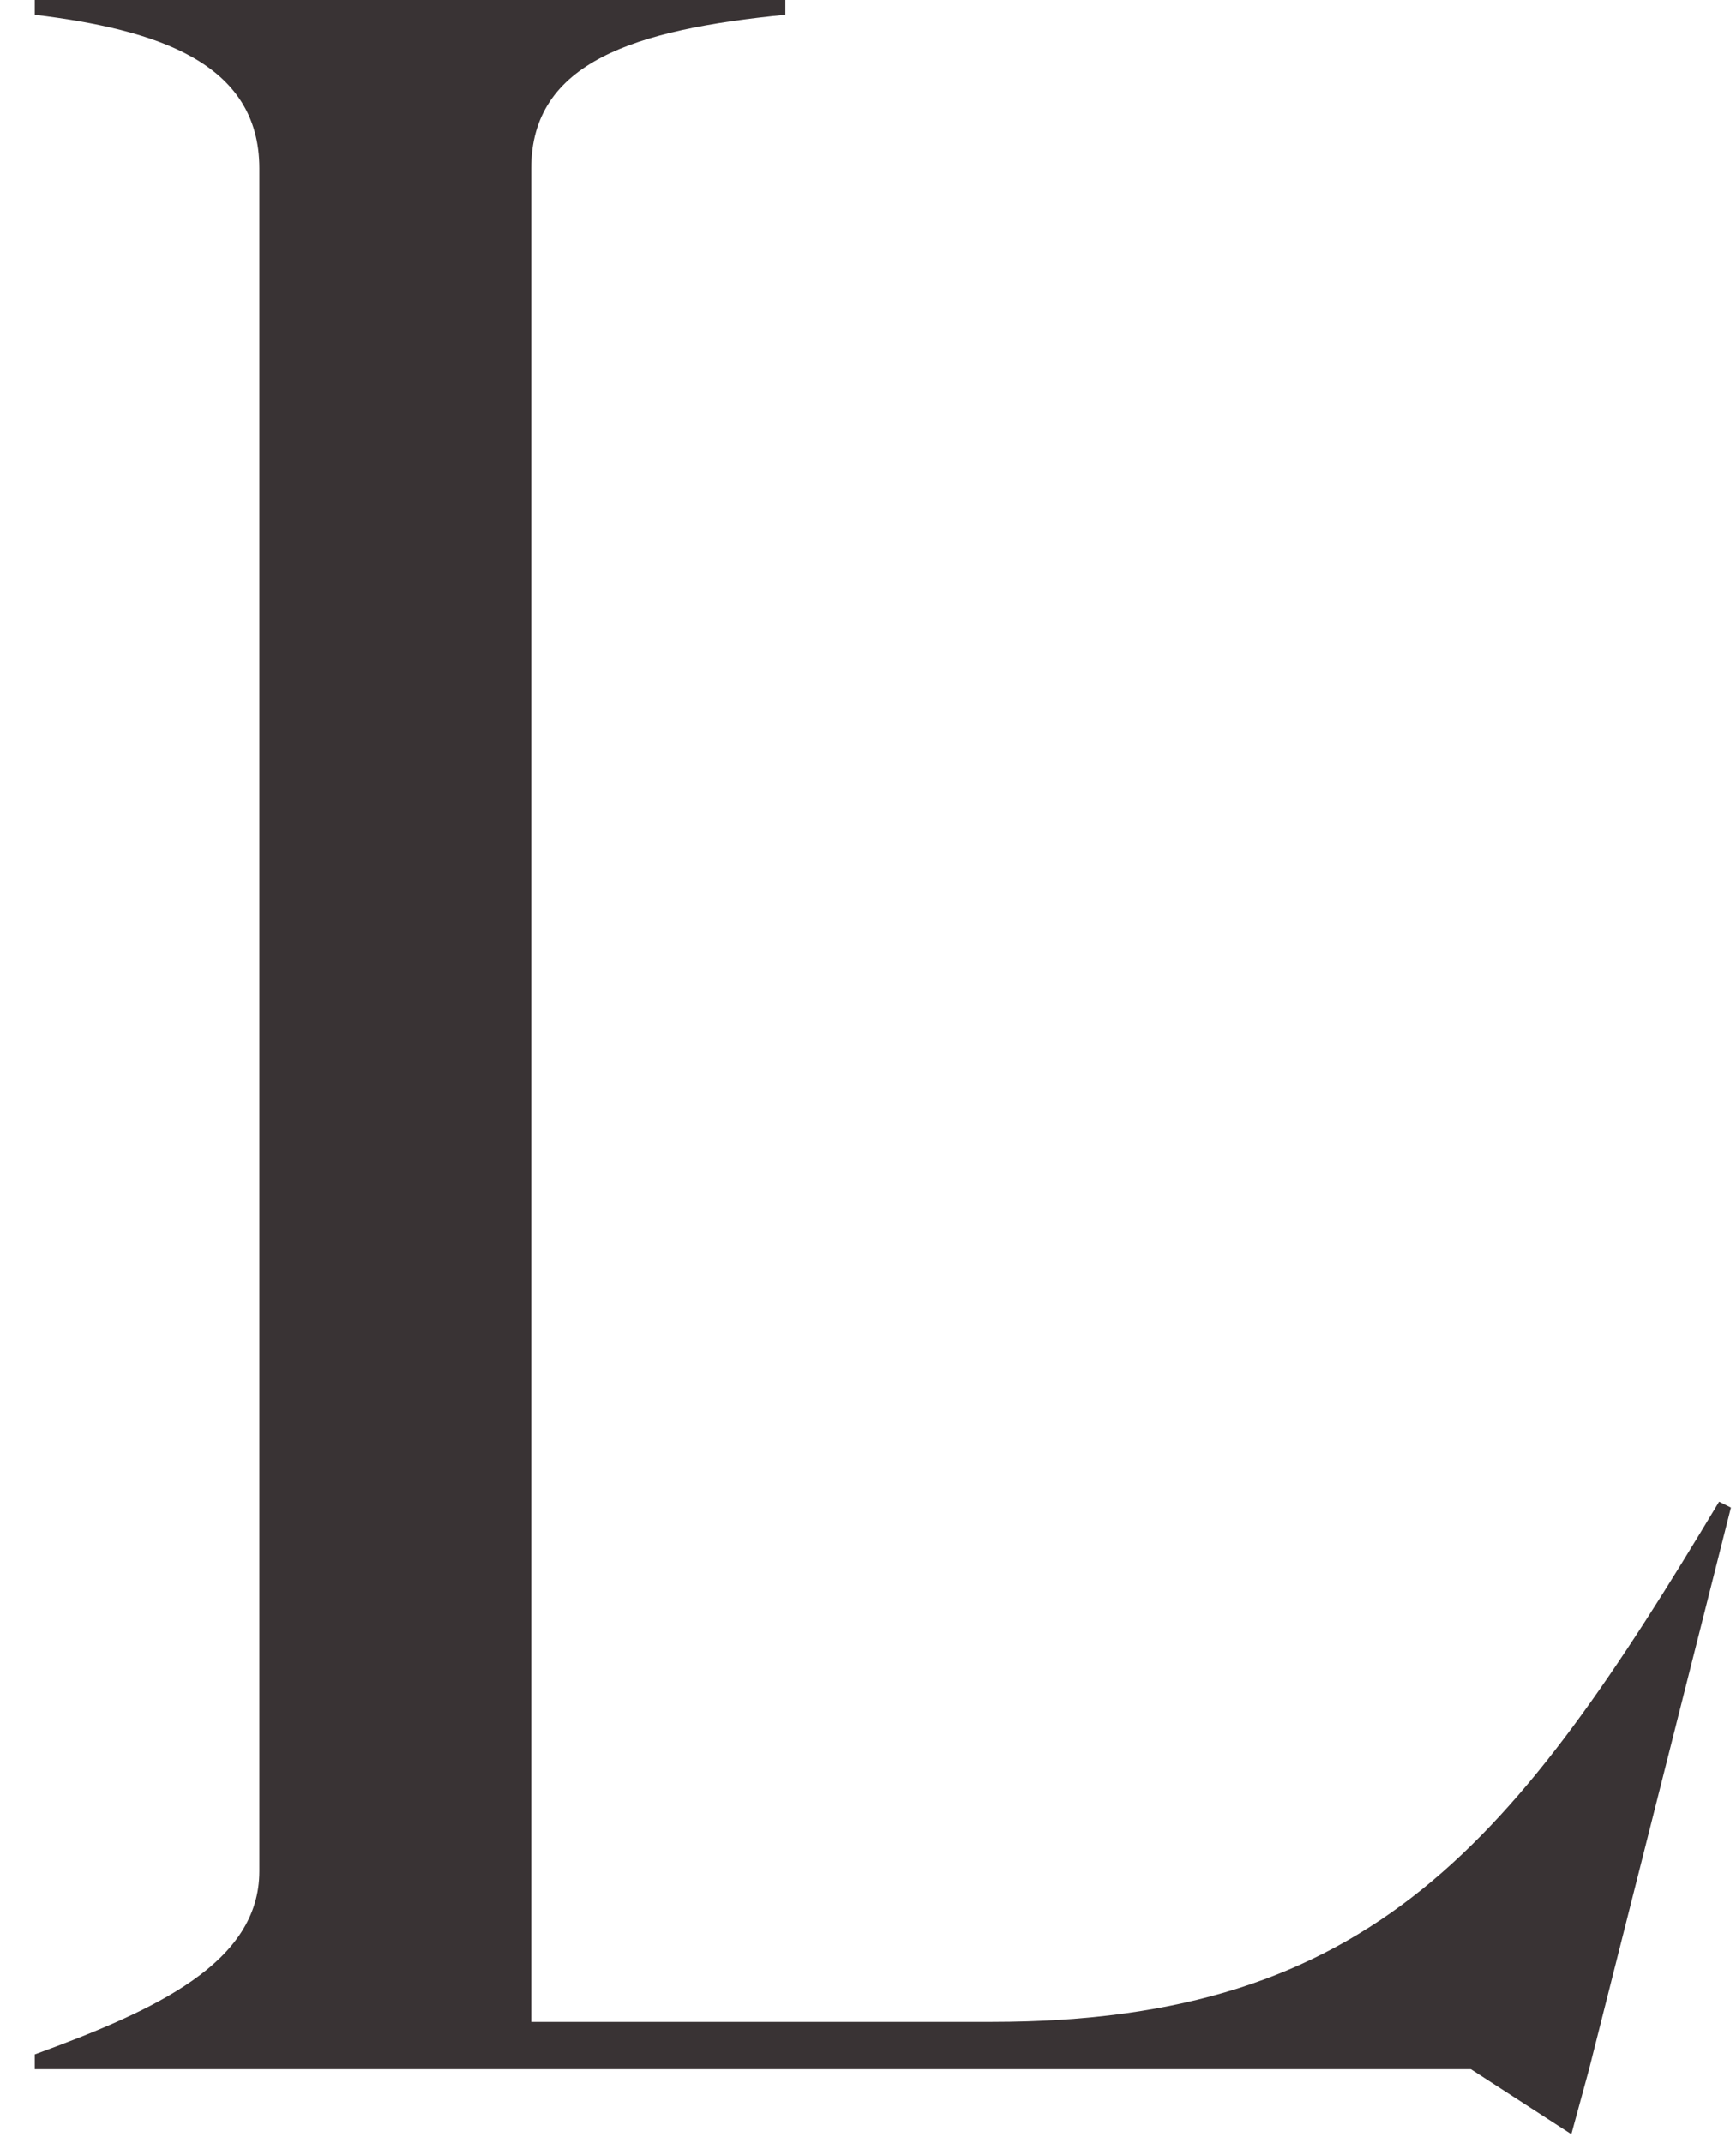<?xml version="1.0" encoding="UTF-8"?> <svg xmlns="http://www.w3.org/2000/svg" width="47" height="58" viewBox="0 0 47 58" fill="none"><path d="M42.542 57.76L39.822 56H0.942V55.6C4.222 54.4 7.022 53.12 7.022 50.64V4.56C7.022 1.68 4.222 0.8 0.942 0.4V0H21.262V0.4C17.182 0.8 14.382 1.68 14.382 4.56V54.72H26.862C37.182 54.72 41.022 49.84 46.542 40.64L46.862 40.8L43.022 56L42.542 57.76Z" fill="#393334"></path></svg> 